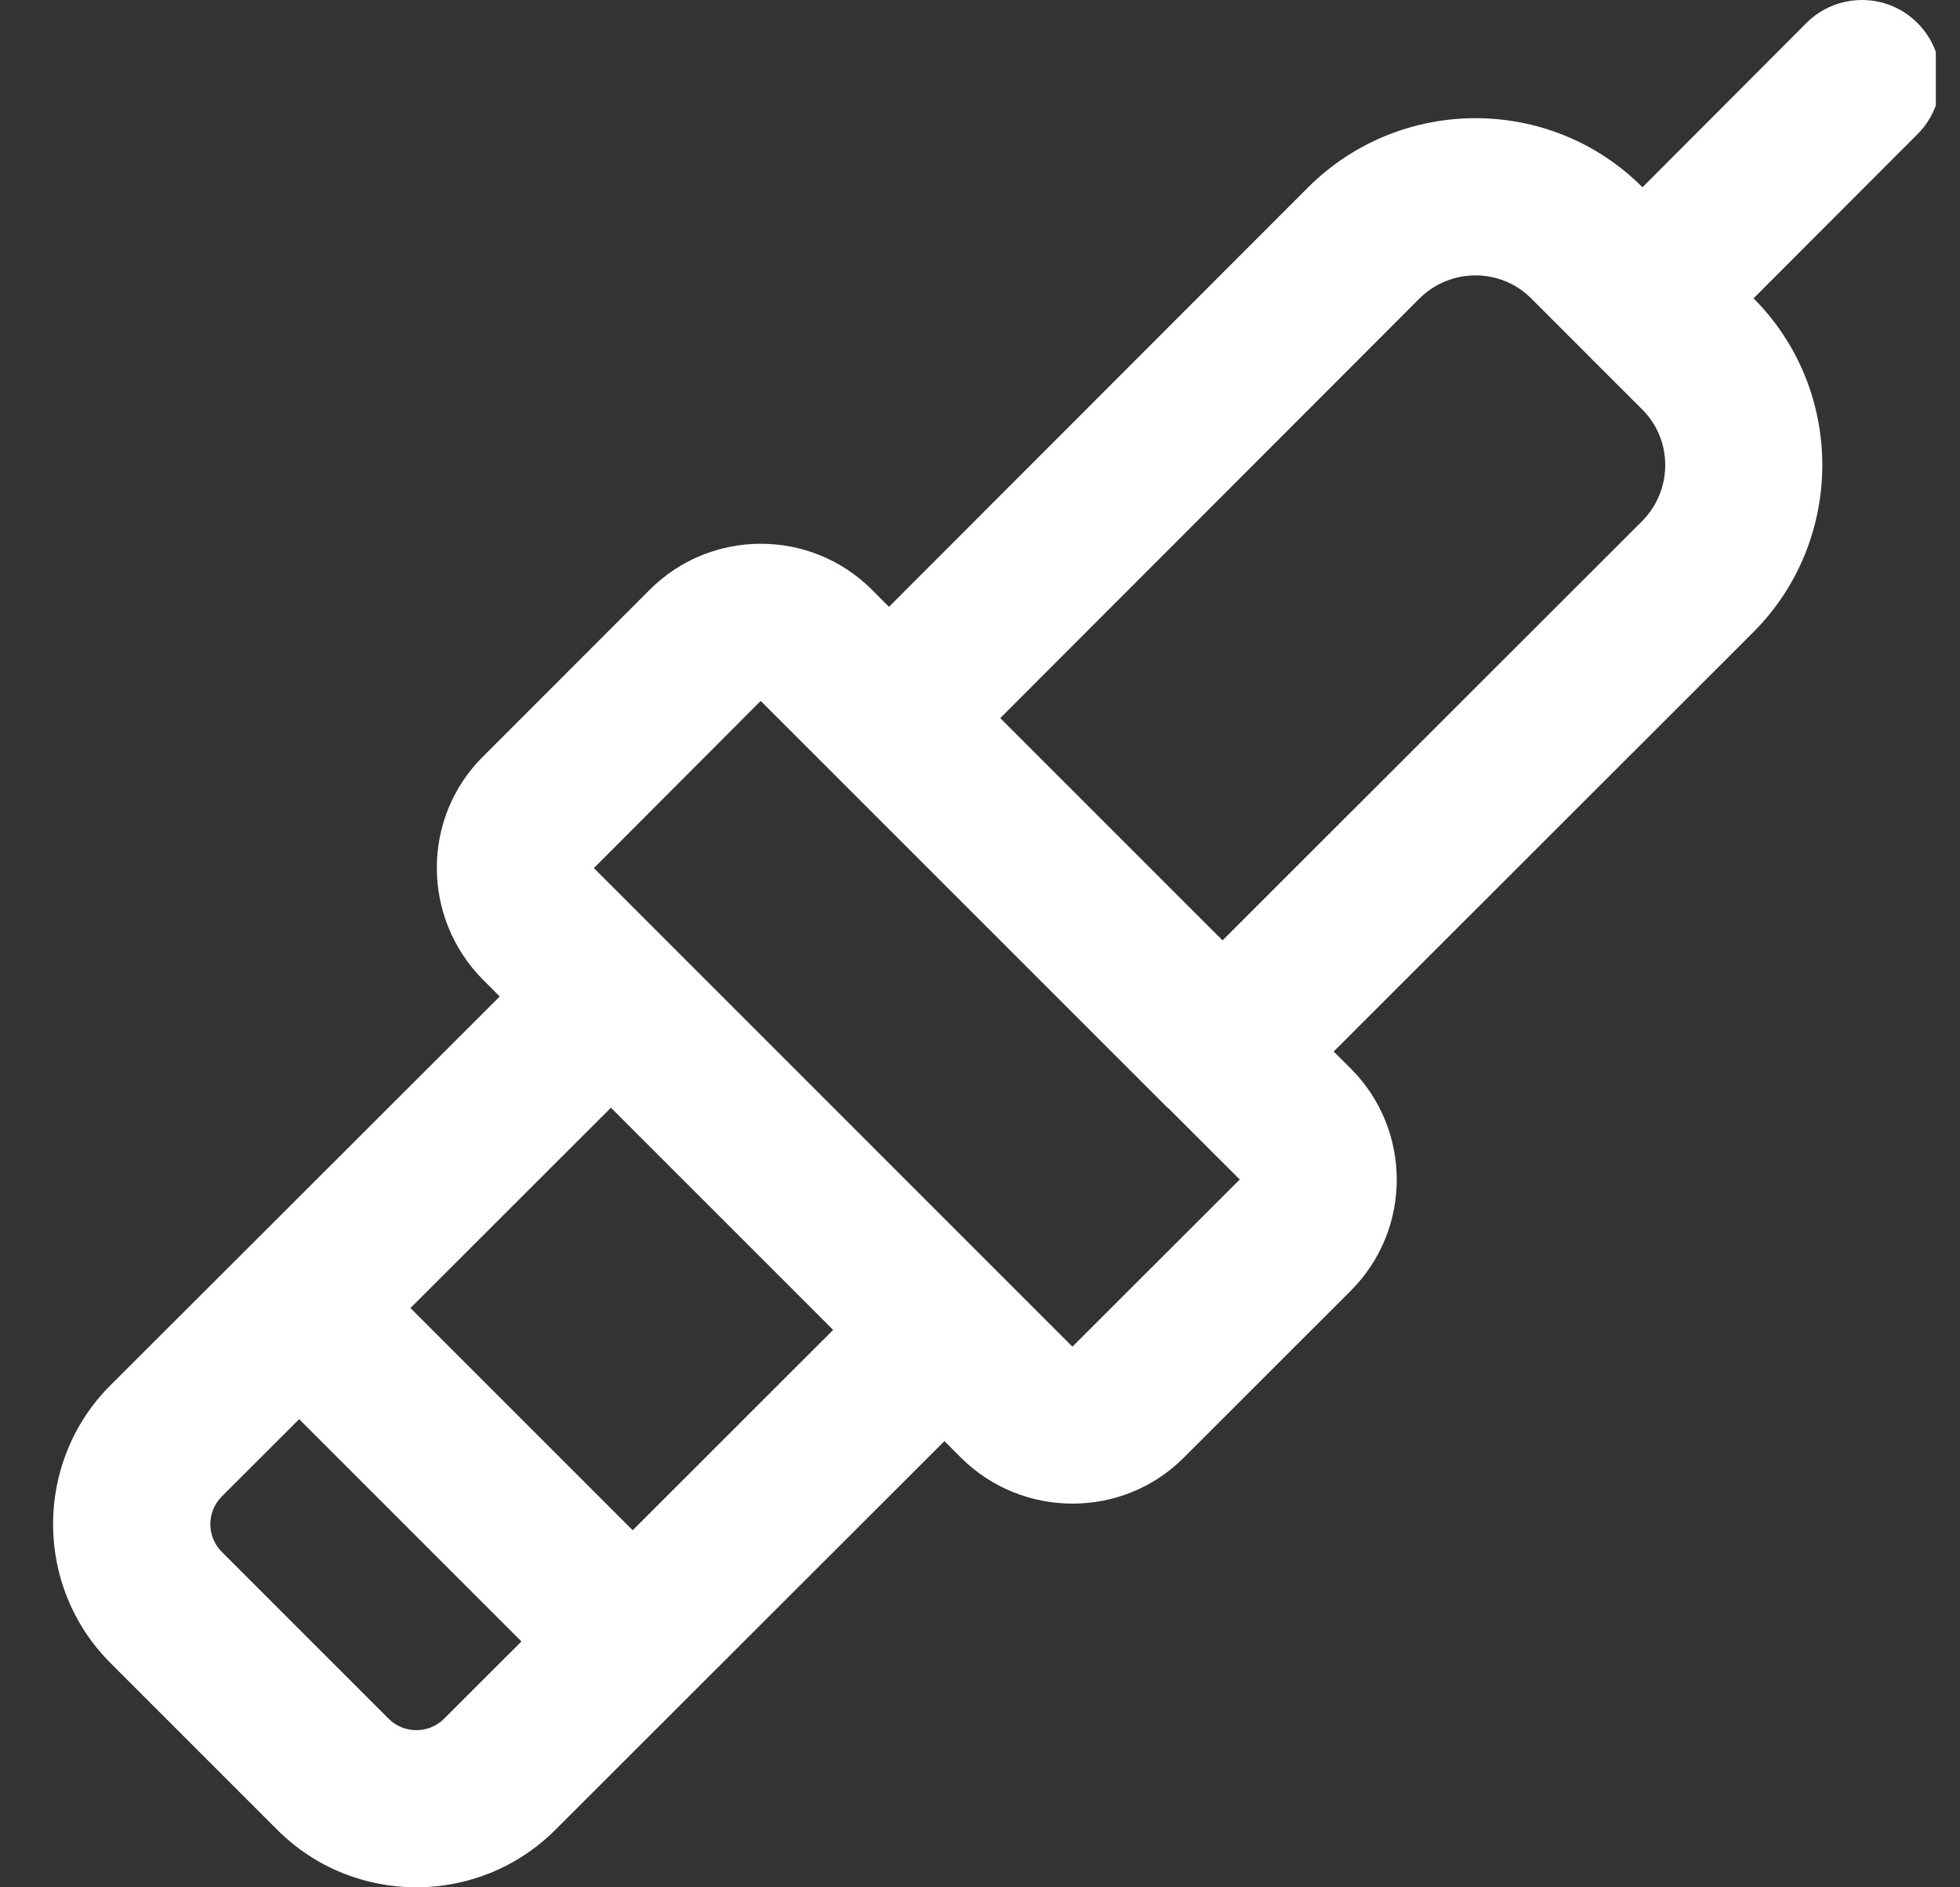 <svg width="27" height="26" viewBox="0 0 27 26" fill="none" xmlns="http://www.w3.org/2000/svg">
<rect x="0" y="0" width="27" height="26" fill="#333333" stroke="none"/>
<g clip-path="url(#clip0)">
<path d="M24.883 0.318L22.626 2.58L22.623 2.577C21.36 1.313 19.298 1.311 18.024 2.577L12.246 8.36L12.011 8.124C11.167 7.28 9.794 7.28 8.951 8.124L6.649 10.427C5.808 11.266 5.806 12.639 6.649 13.492L6.884 13.728L3.364 17.244C3.361 17.247 3.358 17.249 3.354 17.252C3.352 17.255 3.349 17.258 3.347 17.261L1.523 19.082C0.467 20.137 0.467 21.856 1.523 22.911L3.82 25.208C4.348 25.736 5.041 26 5.735 26C6.428 26 7.122 25.736 7.649 25.209L13.01 19.853L13.245 20.088C13.668 20.506 14.222 20.714 14.775 20.714C15.33 20.714 15.885 20.504 16.305 20.083L18.608 17.781C19.452 16.937 19.452 15.565 18.608 14.721L18.372 14.486L24.155 8.707C24.155 8.706 24.157 8.705 24.158 8.704C25.419 7.435 25.418 5.374 24.156 4.11L26.415 1.848C26.838 1.425 26.837 0.739 26.413 0.316C25.991 -0.106 25.305 -0.105 24.883 0.318ZM5.353 23.677L3.056 21.38C2.845 21.169 2.845 20.826 3.055 20.616L4.121 19.551L7.183 22.613L6.118 23.677C5.907 23.888 5.564 23.888 5.353 23.677ZM8.716 21.081L5.654 18.02L8.416 15.26L11.477 18.321L8.716 21.081ZM14.773 18.552L8.181 11.959L10.479 9.656L11.476 10.653C11.478 10.655 11.479 10.657 11.481 10.658L16.075 15.252C16.084 15.261 16.095 15.268 16.105 15.277L17.078 16.249L14.773 18.552ZM22.622 7.178L16.841 12.955L13.779 9.893L19.554 4.112C19.98 3.689 20.669 3.688 21.091 4.109L21.86 4.878C21.86 4.879 21.86 4.879 21.861 4.88C21.861 4.88 21.862 4.88 21.862 4.881L22.625 5.643C23.045 6.063 23.044 6.752 22.622 7.178Z" fill="white"/>
</g>
<defs>
<clipPath id="clip0">
<rect width="26" height="26" fill="white" transform="translate(0.667)"/>
</clipPath>
</defs>
</svg>
